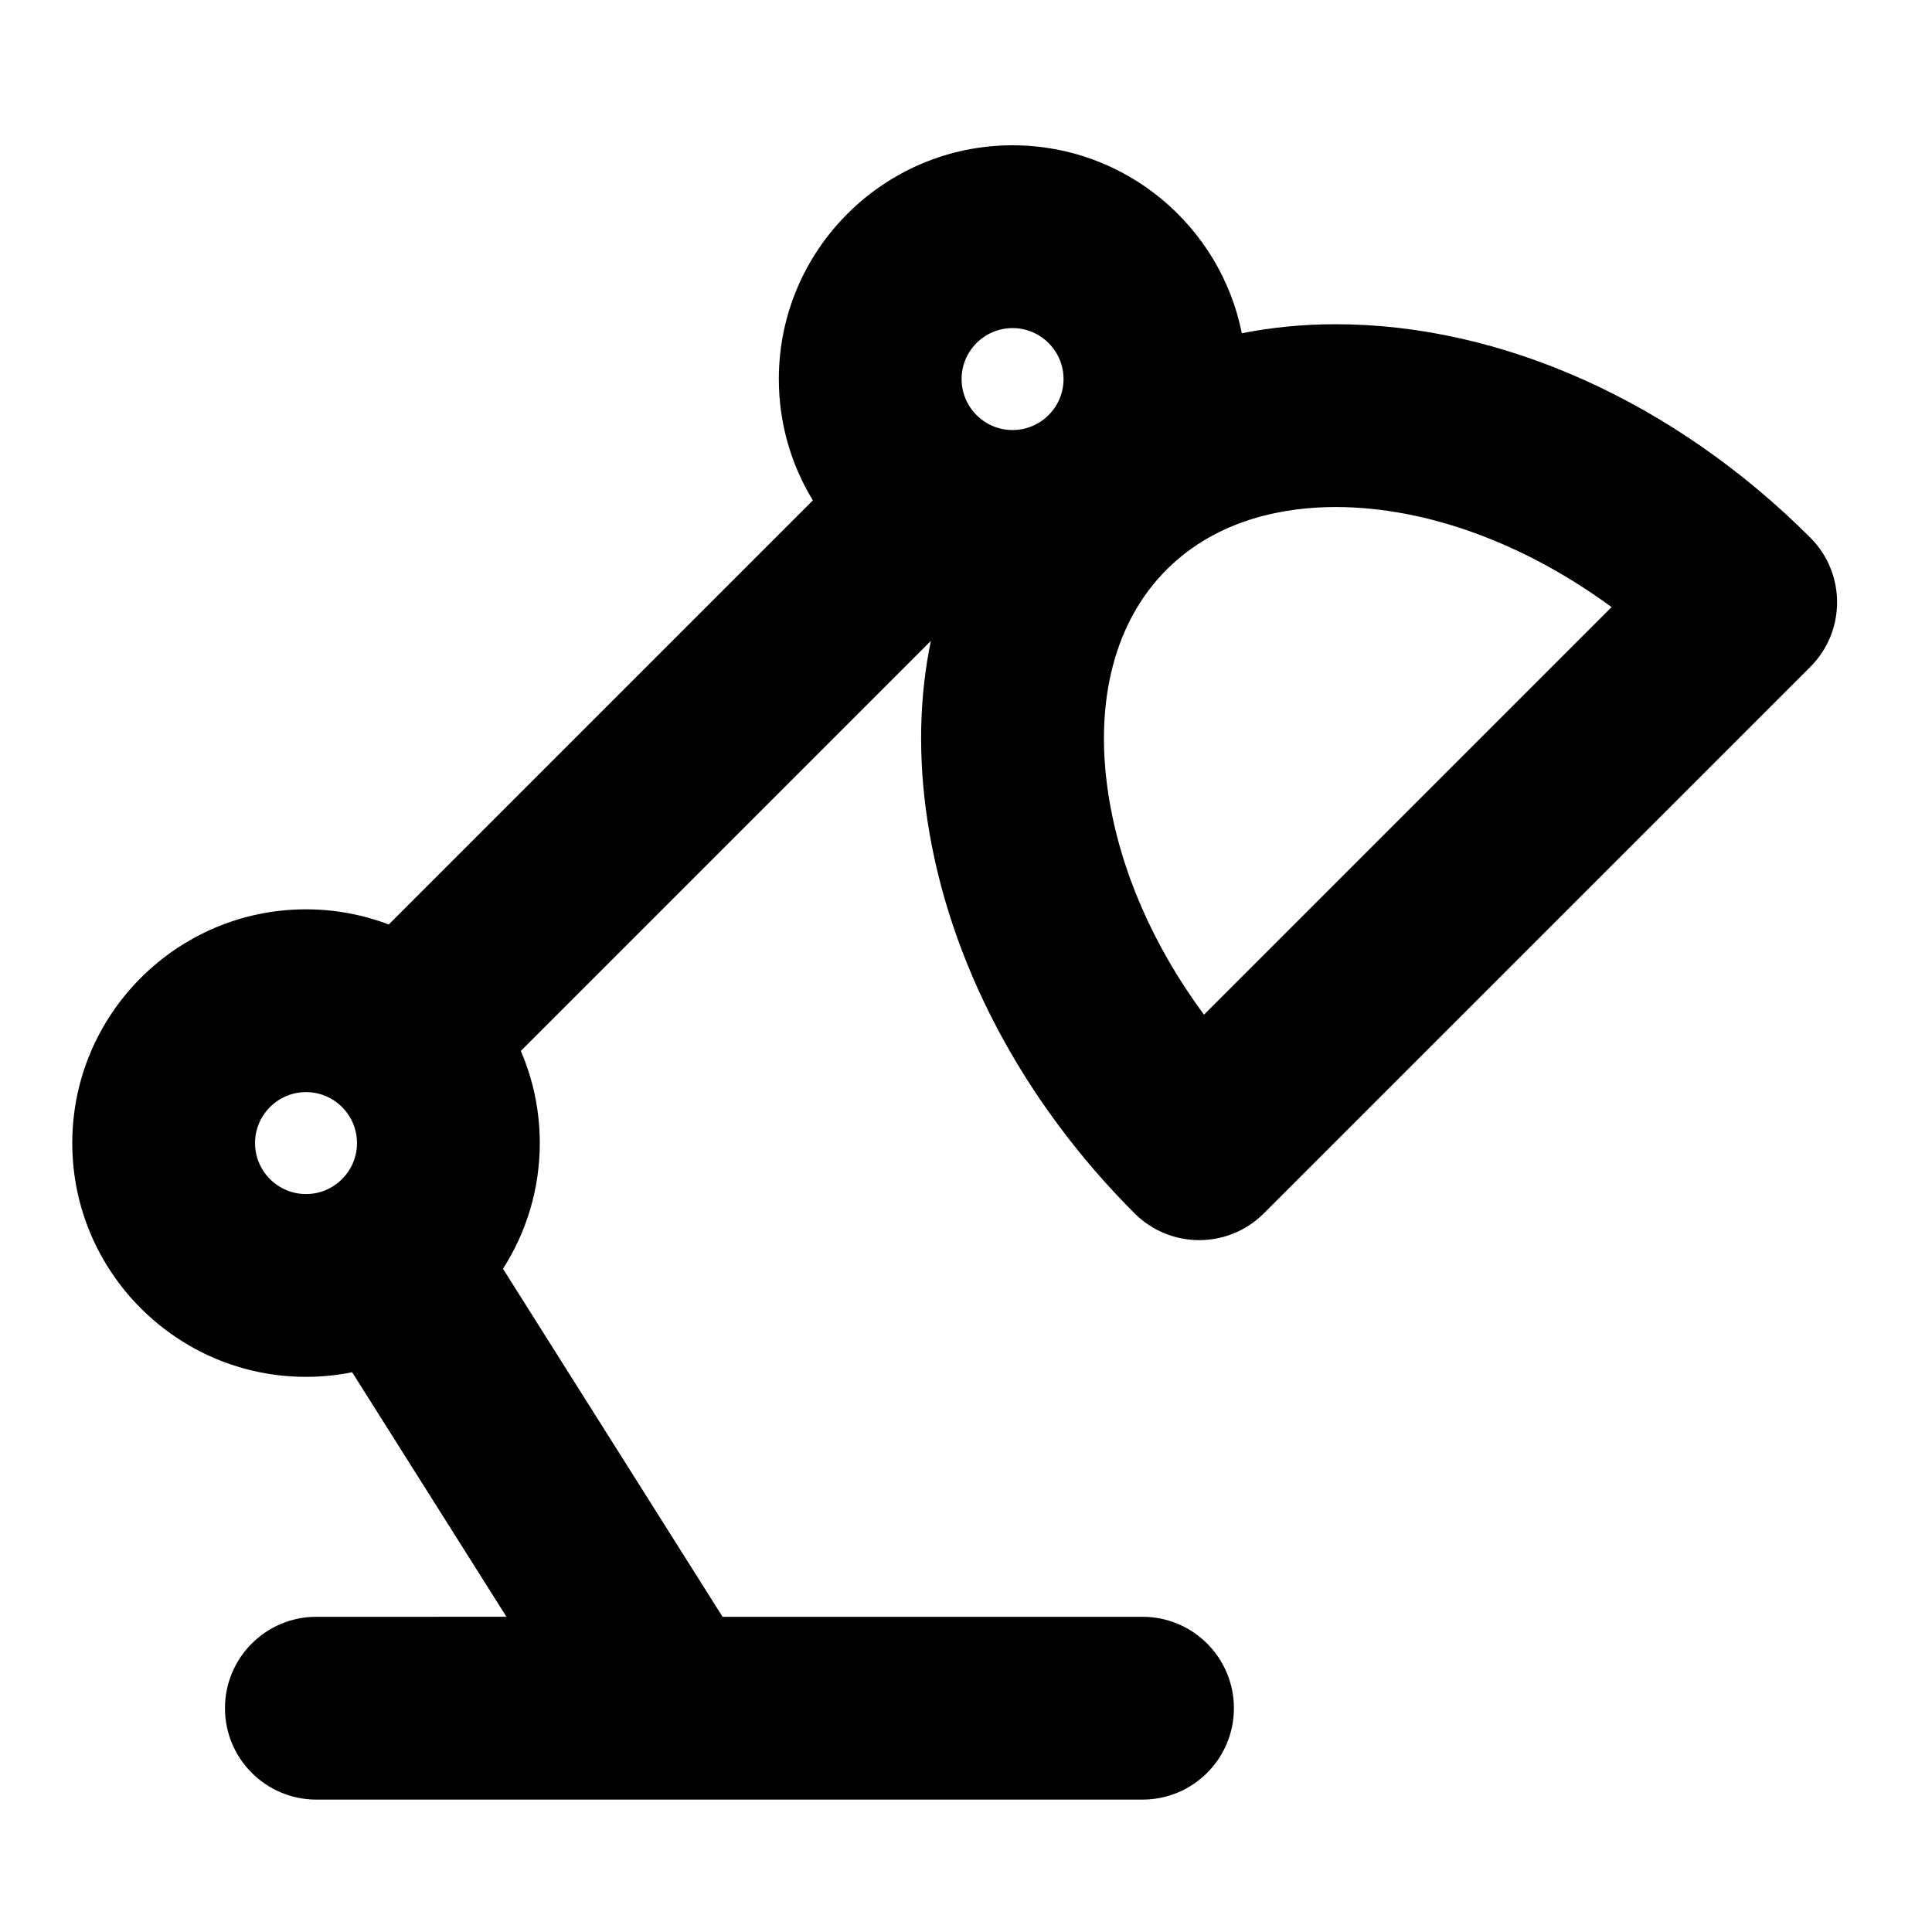 <?xml version="1.0" encoding="UTF-8"?>
<!-- Uploaded to: ICON Repo, www.svgrepo.com, Generator: ICON Repo Mixer Tools -->
<svg fill="#000000" width="800px" height="800px" version="1.1" viewBox="144 144 512 512" xmlns="http://www.w3.org/2000/svg">
 <path d="m623.75 286.48c-35.941-35.941-81.781-56.555-125.77-56.555-8.637 0-16.941 0.824-24.883 2.391-5.66-28.367-30.742-49.812-60.75-49.812-34.16 0-61.949 27.789-61.949 61.949 0 11.766 3.297 22.773 9.016 32.156l-112.39 112.39c-6.82-2.59-14.207-4.019-21.922-4.019-34.16 0-61.949 27.789-61.949 61.949 0 34.16 27.789 61.949 61.949 61.949 4.184 0 8.27-0.422 12.223-1.219l40.887 64.801-50.367 0.008c-13.375 0-24.223 10.844-24.223 24.223 0 13.375 10.844 24.223 24.223 24.223h218.93c13.375 0 24.223-10.844 24.223-24.223 0-13.375-10.844-24.223-24.223-24.223h-111.29l-58.191-92.23c6.164-9.625 9.754-21.051 9.754-33.305 0-8.668-1.797-16.926-5.027-24.422l108.67-108.67c-3.07 14.785-3.449 30.801-0.91 47.594 5.652 37.395 25.145 74.371 54.895 104.12 4.731 4.727 10.93 7.094 17.129 7.094 6.199 0 12.398-2.367 17.129-7.094l144.82-144.82c9.457-9.457 9.457-24.793 0-34.254zm-211.41-55.531c7.449 0 13.508 6.059 13.508 13.508s-6.059 13.508-13.508 13.508c-7.449 0-13.508-6.059-13.508-13.508-0.004-7.445 6.059-13.508 13.508-13.508zm-200.75 215.98c0-7.449 6.059-13.508 13.508-13.508 7.449 0 13.508 6.059 13.508 13.508 0 7.449-6.059 13.508-13.508 13.508-7.449 0-13.508-6.062-13.508-13.508zm251.48-34.023c-13.516-18.285-22.34-38.539-25.387-58.711-3.703-24.516 1.793-45.551 15.477-59.234 13.715-13.715 31.941-16.594 44.82-16.594 24.039 0 50.172 9.66 73.102 26.527z"/>
</svg>